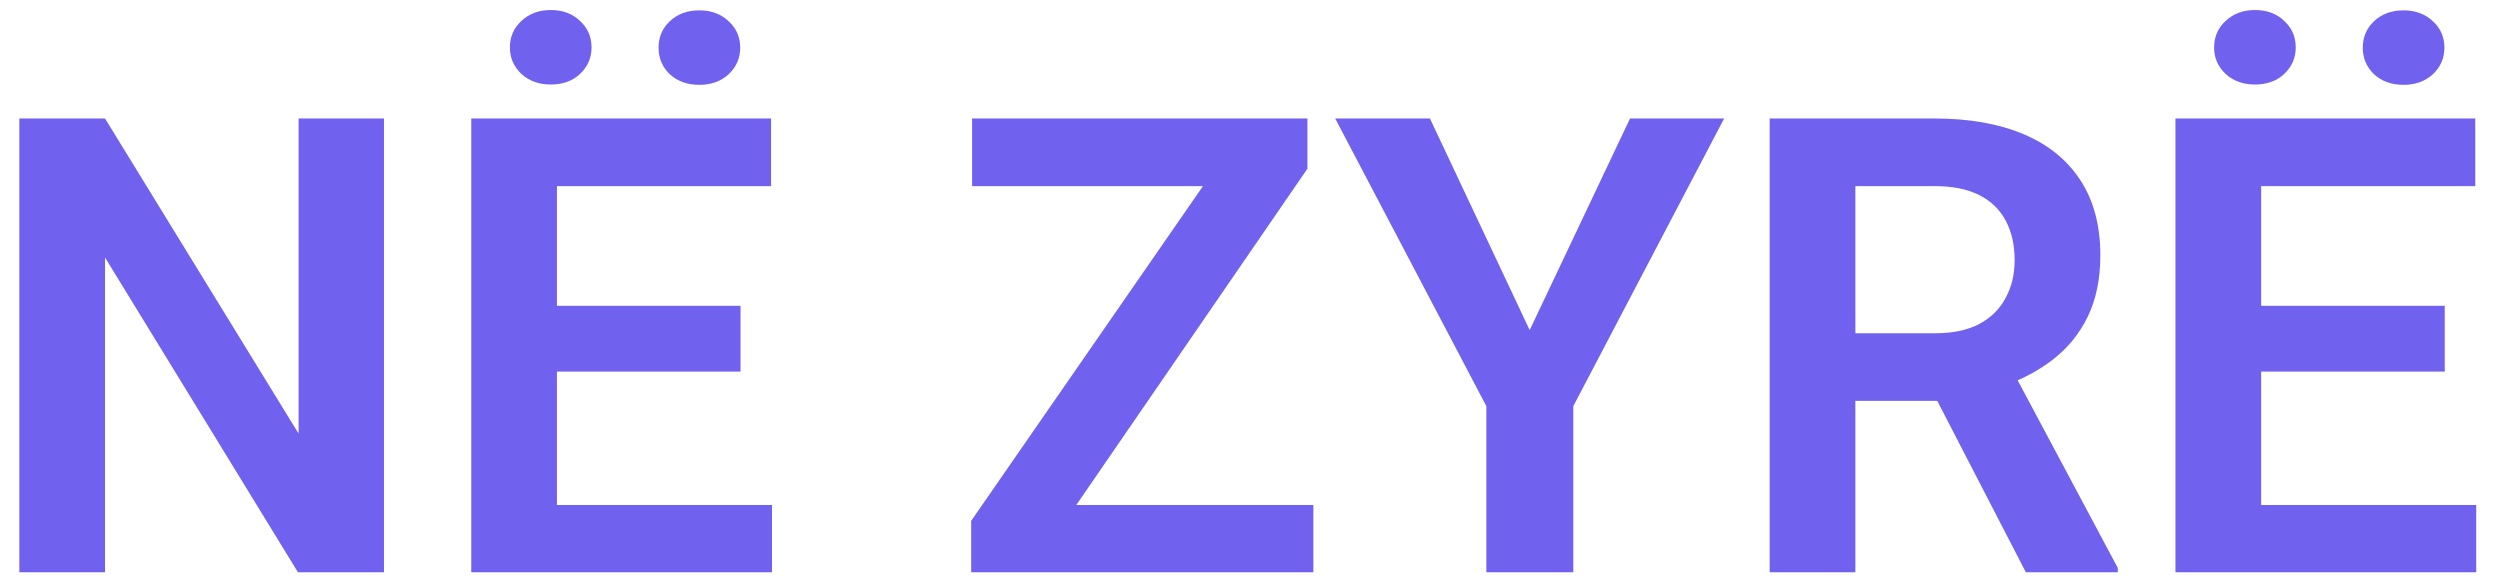 <svg width="94" height="22" viewBox="0 0 94 22" fill="none" xmlns="http://www.w3.org/2000/svg">
<path d="M14.438 4.455V21.518H11.203L3.949 9.682V21.518H0.727V4.455H3.949L11.227 16.303V4.455H14.438Z" fill="#7161EF"/>
<path d="M29.027 18.987V21.518H19.957V18.987H29.027ZM20.941 4.455V21.518H17.719V4.455H20.941ZM27.844 11.498V13.971H19.957V11.498H27.844ZM28.992 4.455V6.998H19.957V4.455H28.992ZM19.172 1.784C19.172 1.385 19.316 1.053 19.605 0.787C19.895 0.514 20.262 0.377 20.707 0.377C21.16 0.377 21.527 0.514 21.809 0.787C22.098 1.053 22.242 1.385 22.242 1.784C22.242 2.174 22.098 2.506 21.809 2.78C21.527 3.045 21.16 3.178 20.707 3.178C20.262 3.178 19.895 3.045 19.605 2.78C19.316 2.506 19.172 2.174 19.172 1.784ZM24.762 1.795C24.762 1.397 24.902 1.065 25.184 0.799C25.473 0.526 25.844 0.389 26.297 0.389C26.742 0.389 27.109 0.526 27.398 0.799C27.688 1.065 27.832 1.397 27.832 1.795C27.832 2.186 27.688 2.518 27.398 2.791C27.109 3.057 26.742 3.19 26.297 3.19C25.844 3.19 25.473 3.057 25.184 2.791C24.902 2.518 24.762 2.186 24.762 1.795Z" fill="#7161EF"/>
<path d="M49.383 18.987V21.518H37.406V18.987H49.383ZM49.16 6.342L38.73 21.518H36.516V19.584L46.992 4.455H49.16V6.342ZM48.012 4.455V6.998H36.551V4.455H48.012Z" fill="#7161EF"/>
<path d="M53.766 4.455L57.516 12.412L61.289 4.455H64.828L59.156 15.272V21.518H55.887V15.272L50.203 4.455H53.766Z" fill="#7161EF"/>
<path d="M66.539 4.455H72.738C74.035 4.455 75.148 4.651 76.078 5.041C77.008 5.432 77.723 6.01 78.223 6.776C78.723 7.541 78.973 8.483 78.973 9.6C78.973 10.483 78.816 11.248 78.504 11.897C78.191 12.545 77.75 13.088 77.18 13.526C76.617 13.963 75.953 14.307 75.188 14.557L74.18 15.073H68.707L68.684 12.53H72.773C73.438 12.53 73.988 12.412 74.426 12.178C74.863 11.944 75.191 11.62 75.41 11.205C75.637 10.791 75.75 10.319 75.75 9.787C75.75 9.217 75.641 8.725 75.422 8.311C75.203 7.889 74.871 7.565 74.426 7.338C73.981 7.112 73.418 6.998 72.738 6.998H69.762V21.518H66.539V4.455ZM76.172 21.518L72.223 13.877L75.633 13.866L79.629 21.354V21.518H76.172Z" fill="#7161EF"/>
<path d="M93.106 18.987V21.518H84.035V18.987H93.106ZM85.019 4.455V21.518H81.797V4.455H85.019ZM91.922 11.498V13.971H84.035V11.498H91.922ZM93.07 4.455V6.998H84.035V4.455H93.07ZM83.25 1.784C83.25 1.385 83.394 1.053 83.684 0.787C83.973 0.514 84.34 0.377 84.785 0.377C85.238 0.377 85.606 0.514 85.887 0.787C86.176 1.053 86.32 1.385 86.32 1.784C86.32 2.174 86.176 2.506 85.887 2.78C85.606 3.045 85.238 3.178 84.785 3.178C84.34 3.178 83.973 3.045 83.684 2.78C83.394 2.506 83.25 2.174 83.25 1.784ZM88.84 1.795C88.84 1.397 88.981 1.065 89.262 0.799C89.551 0.526 89.922 0.389 90.375 0.389C90.82 0.389 91.188 0.526 91.477 0.799C91.766 1.065 91.91 1.397 91.91 1.795C91.91 2.186 91.766 2.518 91.477 2.791C91.188 3.057 90.82 3.19 90.375 3.19C89.922 3.19 89.551 3.057 89.262 2.791C88.981 2.518 88.84 2.186 88.84 1.795Z" fill="#7161EF"/>
</svg>
